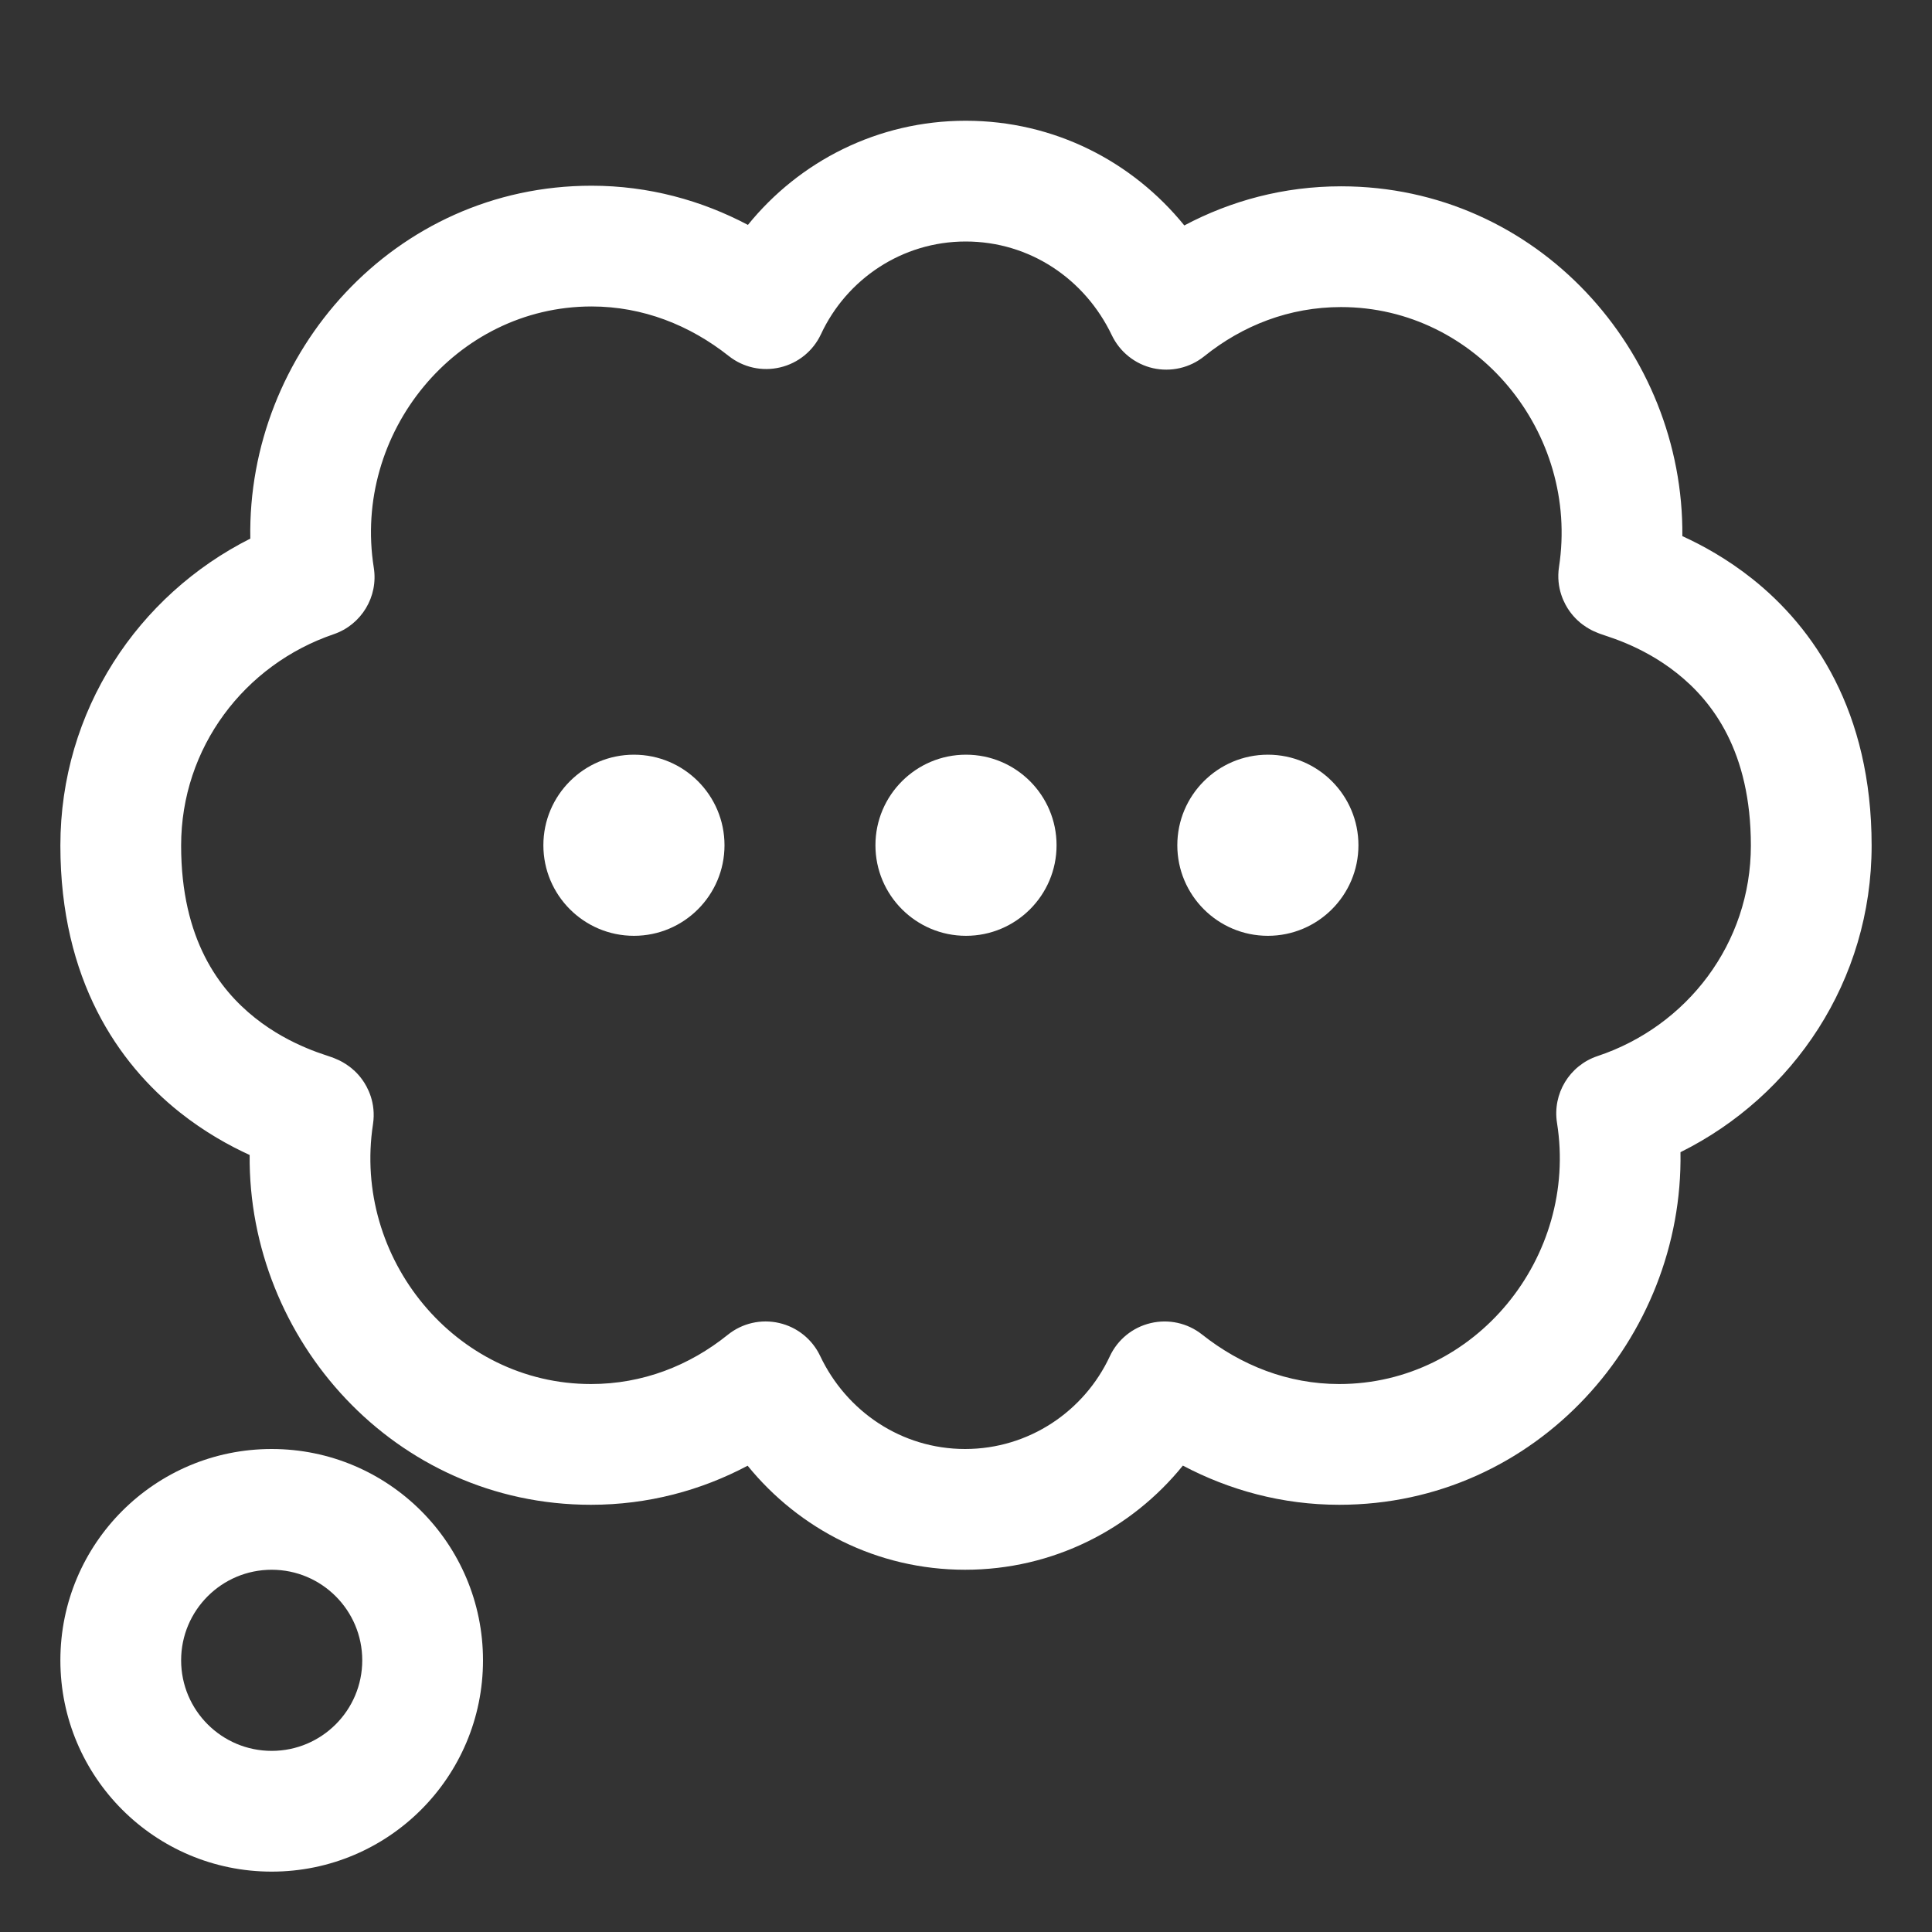 <?xml version="1.0" encoding="UTF-8"?> <svg xmlns="http://www.w3.org/2000/svg" viewBox="0 0 32.00 32.00" data-guides="{&quot;vertical&quot;:[],&quot;horizontal&quot;:[]}"><rect x="0" y="0" width="32.00" height="32.00" fill="#333333" stroke="none"/><defs></defs><path fill="#ffffff" stroke="none" fill-opacity="1" stroke-width="1" stroke-opacity="1" clip-rule="evenodd" color="rgb(51, 51, 51)" fill-rule="evenodd" id="tSvg16150c34ae9" title="Path 8" d="M15.995 2C14.537 2 13.238 2.674 12.388 3.725C11.621 3.32 10.746 3.076 9.798 3.076C6.526 3.076 4.091 5.849 4.146 8.921C2.286 9.858 1 11.769 1 14.005C1 16.232 1.961 17.614 2.974 18.421C3.39 18.752 3.802 18.978 4.135 19.13C4.107 22.183 6.535 24.924 9.788 24.924C10.734 24.924 11.612 24.686 12.383 24.277C13.234 25.324 14.524 26 15.985 26C17.443 26 18.742 25.326 19.592 24.275C20.359 24.68 21.234 24.924 22.182 24.924C25.453 24.924 27.887 22.153 27.834 19.084C29.704 18.155 31 16.243 31 14.005C31 11.778 30.039 10.396 29.026 9.589C28.61 9.258 28.198 9.032 27.865 8.88C27.893 5.827 25.465 3.086 22.212 3.086C21.265 3.086 20.388 3.324 19.616 3.734C18.761 2.68 17.468 2 15.995 2ZM13.598 5.535C14.022 4.625 14.939 4 15.995 4C17.056 4 17.971 4.621 18.416 5.554C18.548 5.829 18.799 6.03 19.096 6.098C19.394 6.165 19.707 6.093 19.945 5.902C20.584 5.388 21.358 5.086 22.212 5.086C24.457 5.086 26.163 7.17 25.822 9.39C25.768 9.747 25.915 10.01 25.999 10.126C26.084 10.244 26.174 10.316 26.214 10.345C26.297 10.407 26.372 10.443 26.392 10.452C26.445 10.477 26.493 10.494 26.508 10.5C26.508 10.5 26.509 10.5 26.509 10.5C26.535 10.509 26.573 10.522 26.602 10.532C26.61 10.535 26.618 10.537 26.626 10.54C26.702 10.566 26.802 10.6 26.921 10.65C27.16 10.75 27.472 10.908 27.779 11.153C28.362 11.617 29 12.443 29 14.005C29 15.626 27.944 16.998 26.46 17.492C25.996 17.647 25.712 18.115 25.789 18.599C26.143 20.824 24.436 22.924 22.182 22.924C21.333 22.924 20.556 22.615 19.909 22.103C19.669 21.913 19.355 21.844 19.058 21.915C18.76 21.985 18.511 22.188 18.382 22.465C17.958 23.375 17.041 24 15.985 24C14.933 24 14.021 23.379 13.585 22.46C13.454 22.183 13.204 21.981 12.905 21.913C12.607 21.844 12.293 21.916 12.055 22.108C11.416 22.622 10.642 22.924 9.788 22.924C7.543 22.924 5.837 20.84 6.178 18.62C6.232 18.263 6.085 18 6.001 17.884C5.917 17.766 5.826 17.695 5.786 17.665C5.703 17.603 5.628 17.567 5.608 17.558C5.556 17.533 5.507 17.516 5.492 17.51C5.492 17.51 5.492 17.51 5.491 17.51C5.465 17.501 5.427 17.488 5.398 17.478C5.39 17.475 5.382 17.473 5.374 17.47C5.298 17.445 5.198 17.41 5.08 17.36C4.84 17.26 4.528 17.102 4.221 16.857C3.638 16.392 3 15.567 3 14.005C3 12.381 4.05 11.008 5.526 10.505C5.987 10.348 6.268 9.882 6.191 9.402C5.837 7.176 7.545 5.076 9.798 5.076C10.647 5.076 11.424 5.385 12.071 5.897C12.311 6.087 12.624 6.156 12.922 6.085C13.22 6.015 13.469 5.812 13.598 5.535Z"></path><path fill="#ffffff" stroke="none" fill-opacity="1" stroke-width="1" stroke-opacity="1" clip-rule="evenodd" color="rgb(51, 51, 51)" fill-rule="evenodd" id="tSvg1991be153a8" title="Path 9" d="M4.5 24C2.567 24 1 25.567 1 27.5C1 29.433 2.567 31 4.5 31C6.433 31 8 29.433 8 27.5C8 25.567 6.433 24 4.5 24ZM3 27.5C3 26.672 3.672 26 4.5 26C5.328 26 6 26.672 6 27.5C6 28.328 5.328 29 4.5 29C3.672 29 3 28.328 3 27.5Z"></path><path fill="#ffffff" fill-opacity="1" stroke="#000000" stroke-opacity="1" stroke-width="0" id="tSvg1492080acbe" title="Ellipse 1" d="M10.5 12.5C11.328 12.5 12 13.172 12 14C12 14.828 11.328 15.5 10.5 15.5C9.672 15.5 9 14.828 9 14C9 13.172 9.672 12.5 10.5 12.5Z" style="transform-origin: 10.5px 14px;"></path><path fill="#ffffff" fill-opacity="1" stroke="#000000" stroke-opacity="1" stroke-width="0" id="tSvg172b2c8944b" title="Ellipse 2" d="M16 12.5C16.828 12.5 17.5 13.172 17.5 14C17.5 14.828 16.828 15.5 16 15.5C15.172 15.5 14.5 14.828 14.5 14C14.5 13.172 15.172 12.5 16 12.5Z" style="transform-origin: 16px 14px;"></path><path fill="#ffffff" fill-opacity="1" stroke="#000000" stroke-opacity="1" stroke-width="0" id="tSvgbe8c0c4a98" title="Ellipse 3" d="M21 12.5C21.828 12.5 22.5 13.172 22.5 14C22.5 14.828 21.828 15.5 21 15.5C20.172 15.5 19.5 14.828 19.5 14C19.5 13.172 20.172 12.5 21 12.5Z" style="transform-origin: 21px 14px;"></path></svg> 